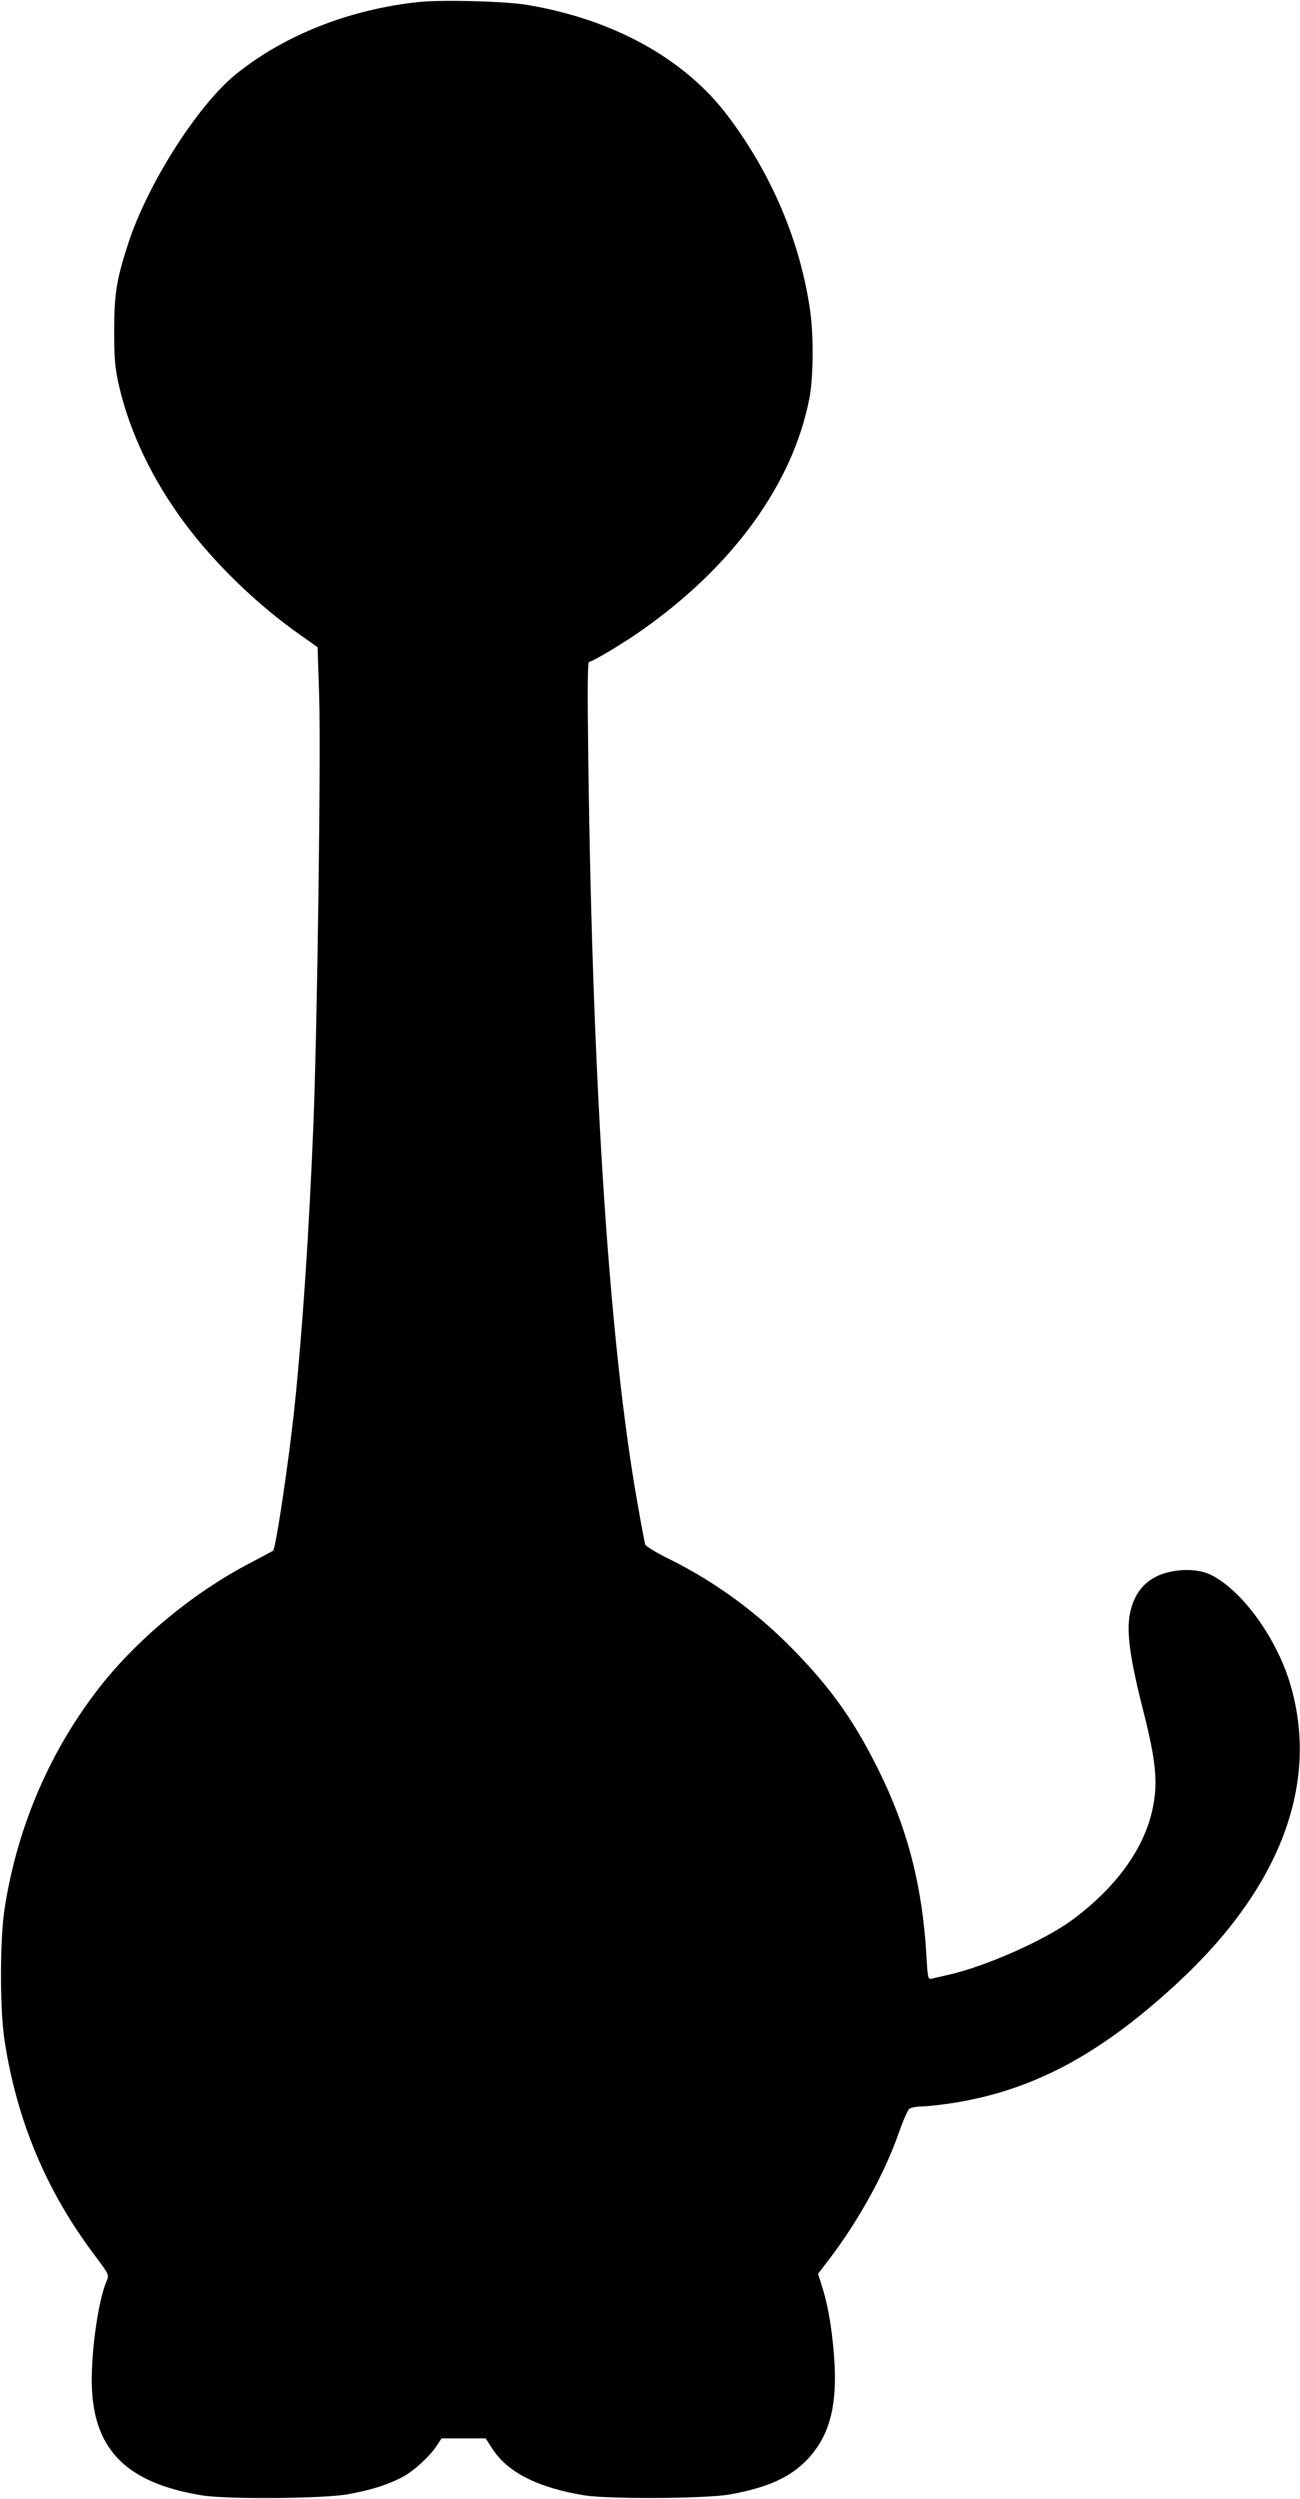 <?xml version="1.0" standalone="no"?>
<!DOCTYPE svg PUBLIC "-//W3C//DTD SVG 20010904//EN"
 "http://www.w3.org/TR/2001/REC-SVG-20010904/DTD/svg10.dtd">
<svg version="1.0" xmlns="http://www.w3.org/2000/svg"
 width="666pt" height="1280pt" viewBox="0 0 666 1280"
 preserveAspectRatio="xMidYMid meet">
<g transform="translate(0,1280) scale(0.1,-0.1)"
fill="#000000" stroke="none">
<path d="M2147 12790 c-356 -38 -687 -168 -937 -369 -196 -158 -455 -564 -554
-871 -59 -181 -71 -256 -71 -445 0 -142 4 -187 23 -274 55 -243 173 -490 342
-716 156 -208 373 -417 592 -570 l85 -60 8 -245 c10 -299 -10 -1733 -30 -2215
-23 -556 -56 -1046 -96 -1430 -28 -270 -96 -727 -110 -738 -2 -2 -57 -31 -121
-65 -280 -146 -560 -375 -754 -617 -263 -330 -436 -729 -501 -1155 -24 -160
-24 -511 0 -670 63 -412 214 -772 459 -1098 77 -103 78 -104 64 -136 -41 -98
-76 -335 -76 -510 1 -347 171 -524 565 -588 128 -21 624 -17 749 6 119 22 202
48 278 88 59 31 145 111 180 167 l20 31 113 0 113 0 33 -51 c78 -123 235 -202
474 -241 126 -20 624 -17 745 5 193 35 308 87 395 178 109 114 151 259 141
479 -8 153 -29 293 -61 396 l-24 77 58 76 c150 197 283 438 356 647 21 60 45
115 53 122 9 6 35 12 59 12 24 0 89 7 146 15 418 62 764 244 1163 612 538 495
740 1038 579 1553 -73 230 -243 462 -397 541 -52 27 -127 34 -203 20 -120 -22
-194 -97 -217 -220 -17 -92 1 -227 67 -486 67 -264 78 -372 51 -505 -42 -206
-185 -405 -411 -573 -140 -104 -444 -239 -634 -282 -36 -8 -75 -17 -87 -20
-20 -4 -21 0 -28 118 -20 355 -97 653 -246 952 -123 248 -238 411 -430 609
-186 192 -402 351 -637 468 -68 33 -125 68 -128 77 -2 9 -21 106 -40 216 -142
802 -229 2110 -251 3788 -5 381 -4 517 4 517 17 0 176 95 272 163 468 330 771
750 856 1184 21 106 23 317 5 448 -50 355 -197 703 -423 1002 -220 292 -585
494 -1028 568 -114 19 -429 27 -553 15z"/>
</g>
</svg>
